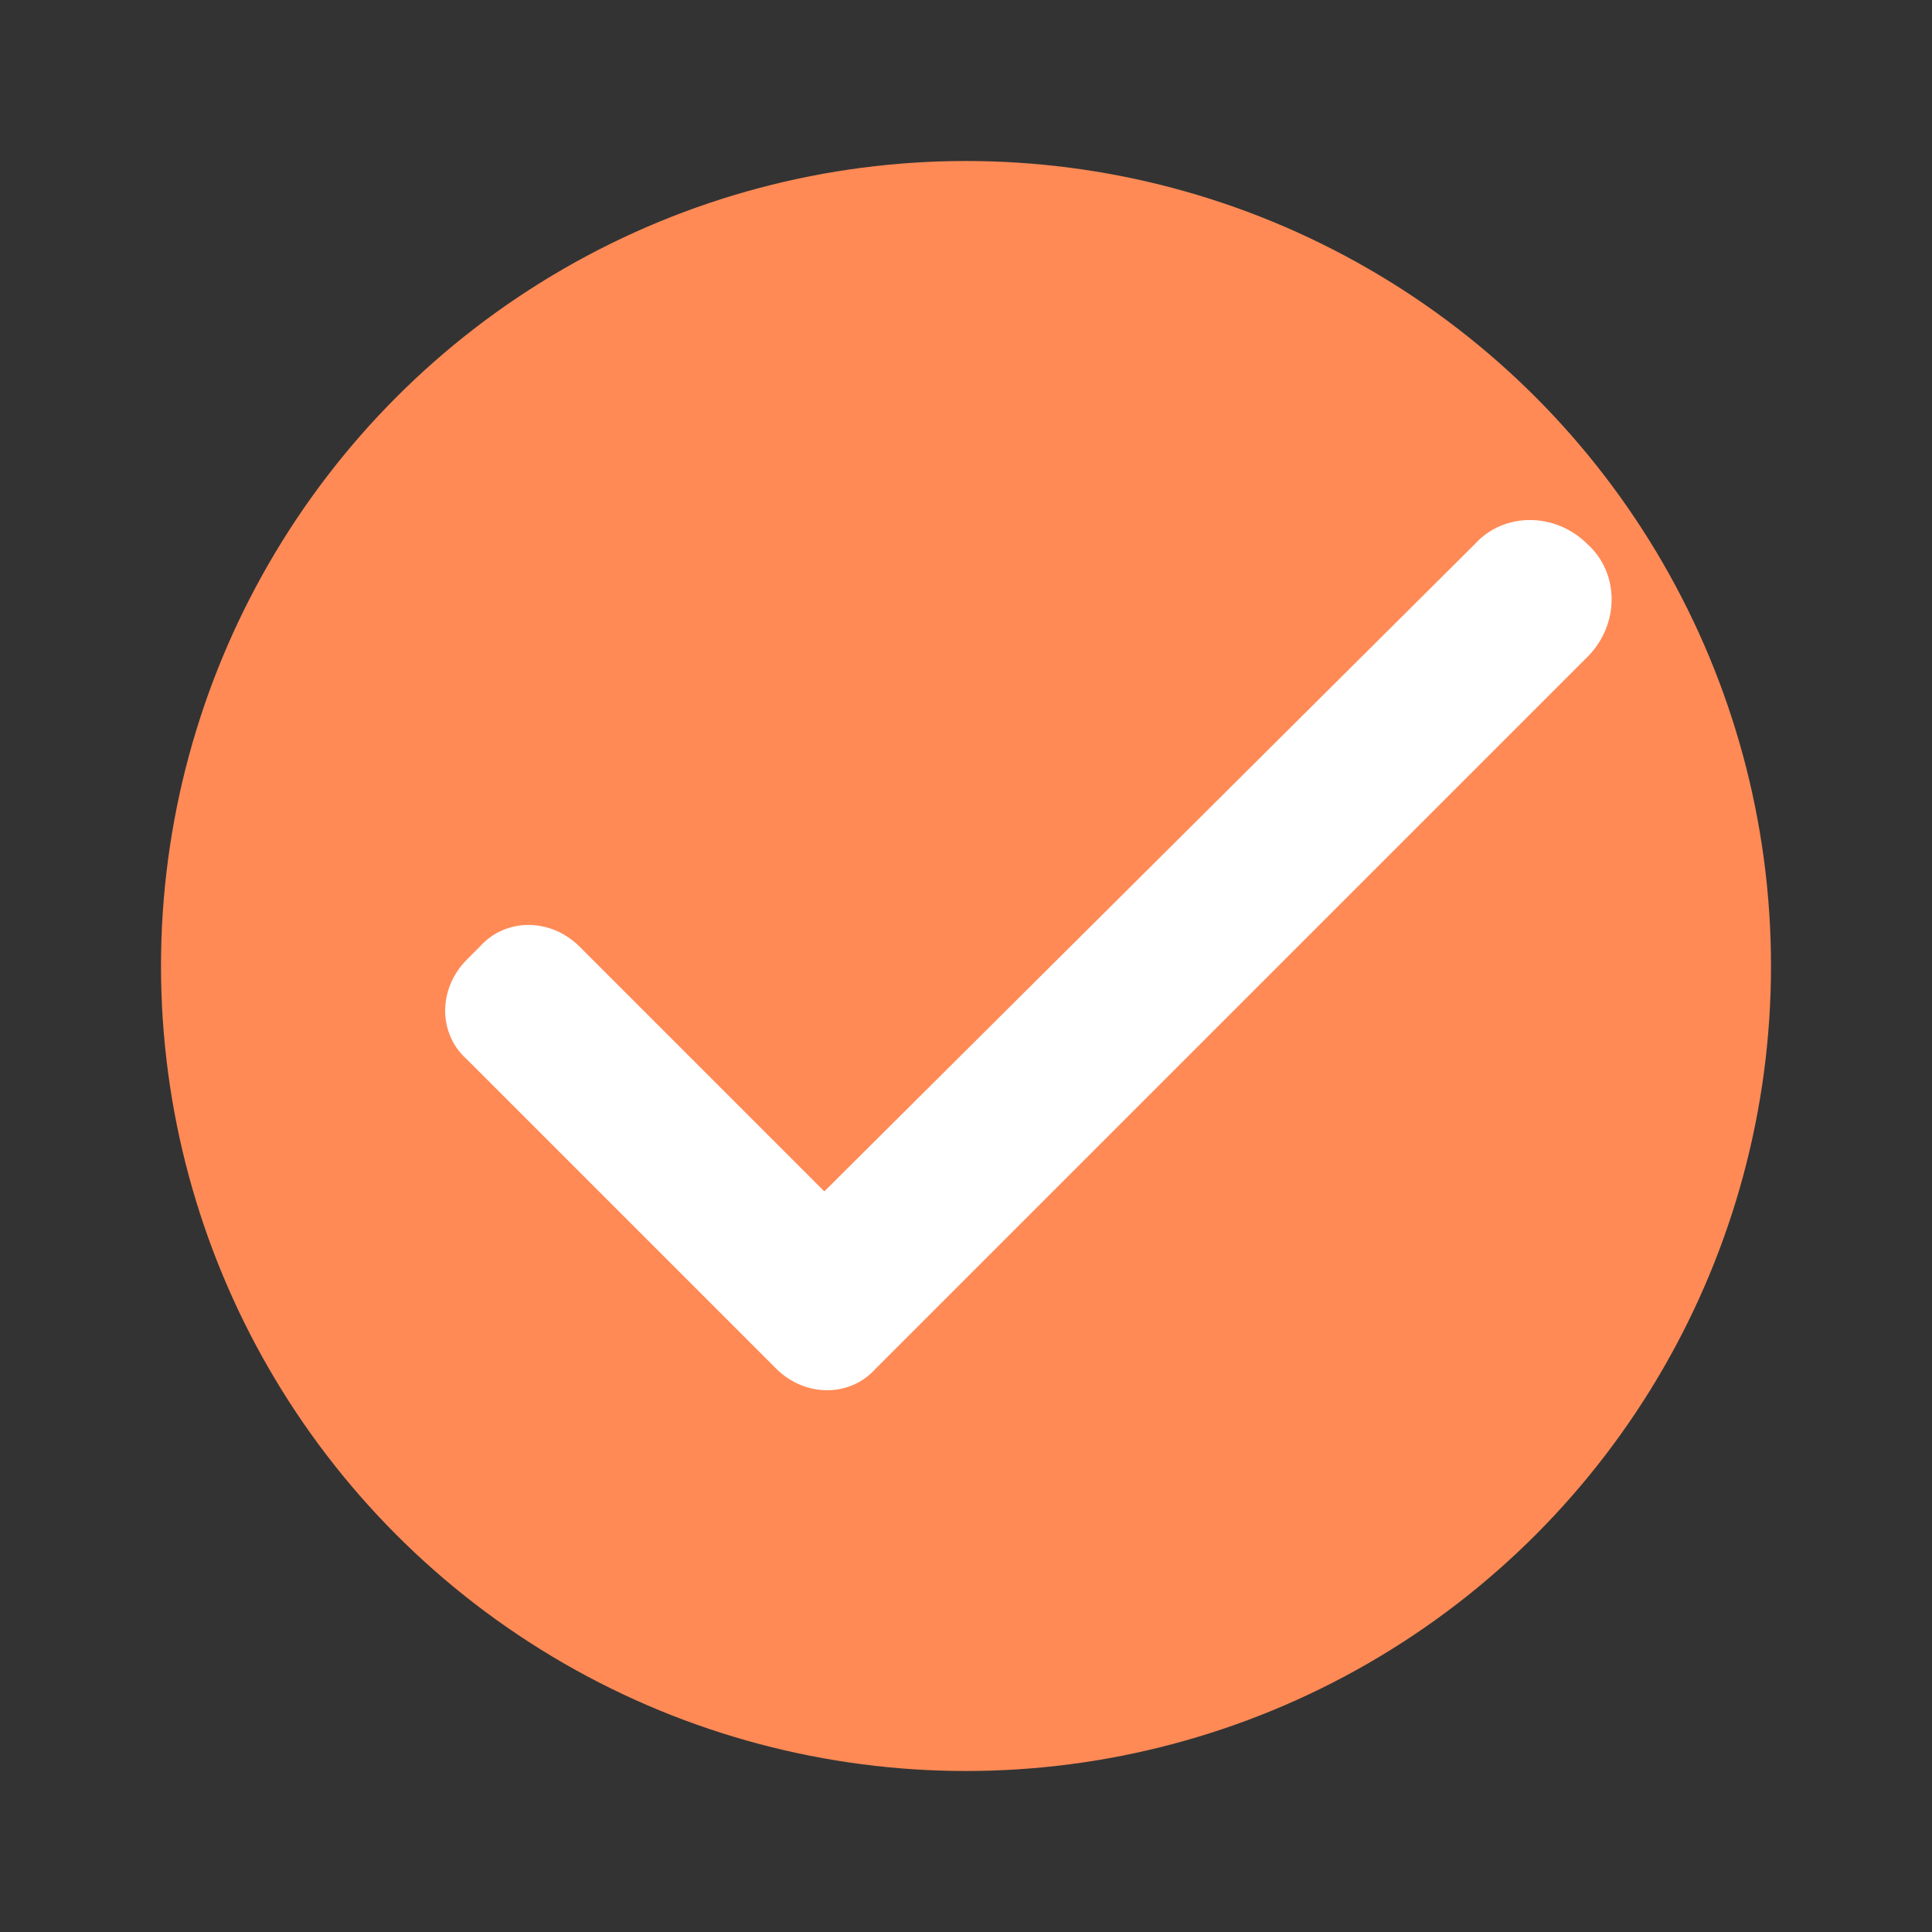 <?xml version="1.0" encoding="utf-8"?>
<!-- Generator: Adobe Illustrator 23.1.0, SVG Export Plug-In . SVG Version: 6.00 Build 0)  -->
<svg version="1.1" id="图层_1" xmlns="http://www.w3.org/2000/svg" xmlns:xlink="http://www.w3.org/1999/xlink" x="0px" y="0px"
	 viewBox="0 0 60 60" style="enable-background:new 0 0 60 60;" xml:space="preserve">
<rect x="0" y="0" width="60" height="60" fill="#333333" stroke="none"/>
<style type="text/css">
	.st0{fill:#FF8A56;}
	.st1{fill:#FFFFFF;}
</style>
<circle class="st0" cx="30" cy="30" r="25"/>
<path class="st1" d="M49.3,16.9L49.3,16.9c-1-1-2.6-1-3.5,0L25.6,37L18,29.4c-0.9-0.9-2.3-0.9-3.1,0l-0.4,0.4
	c-0.9,0.9-0.9,2.3,0,3.1l9.6,9.6c0.9,0.9,2.3,0.9,3.1,0l0.2-0.2l0.2-0.2l21.7-21.7C50.3,19.4,50.3,17.8,49.3,16.9z"/>
</svg>
